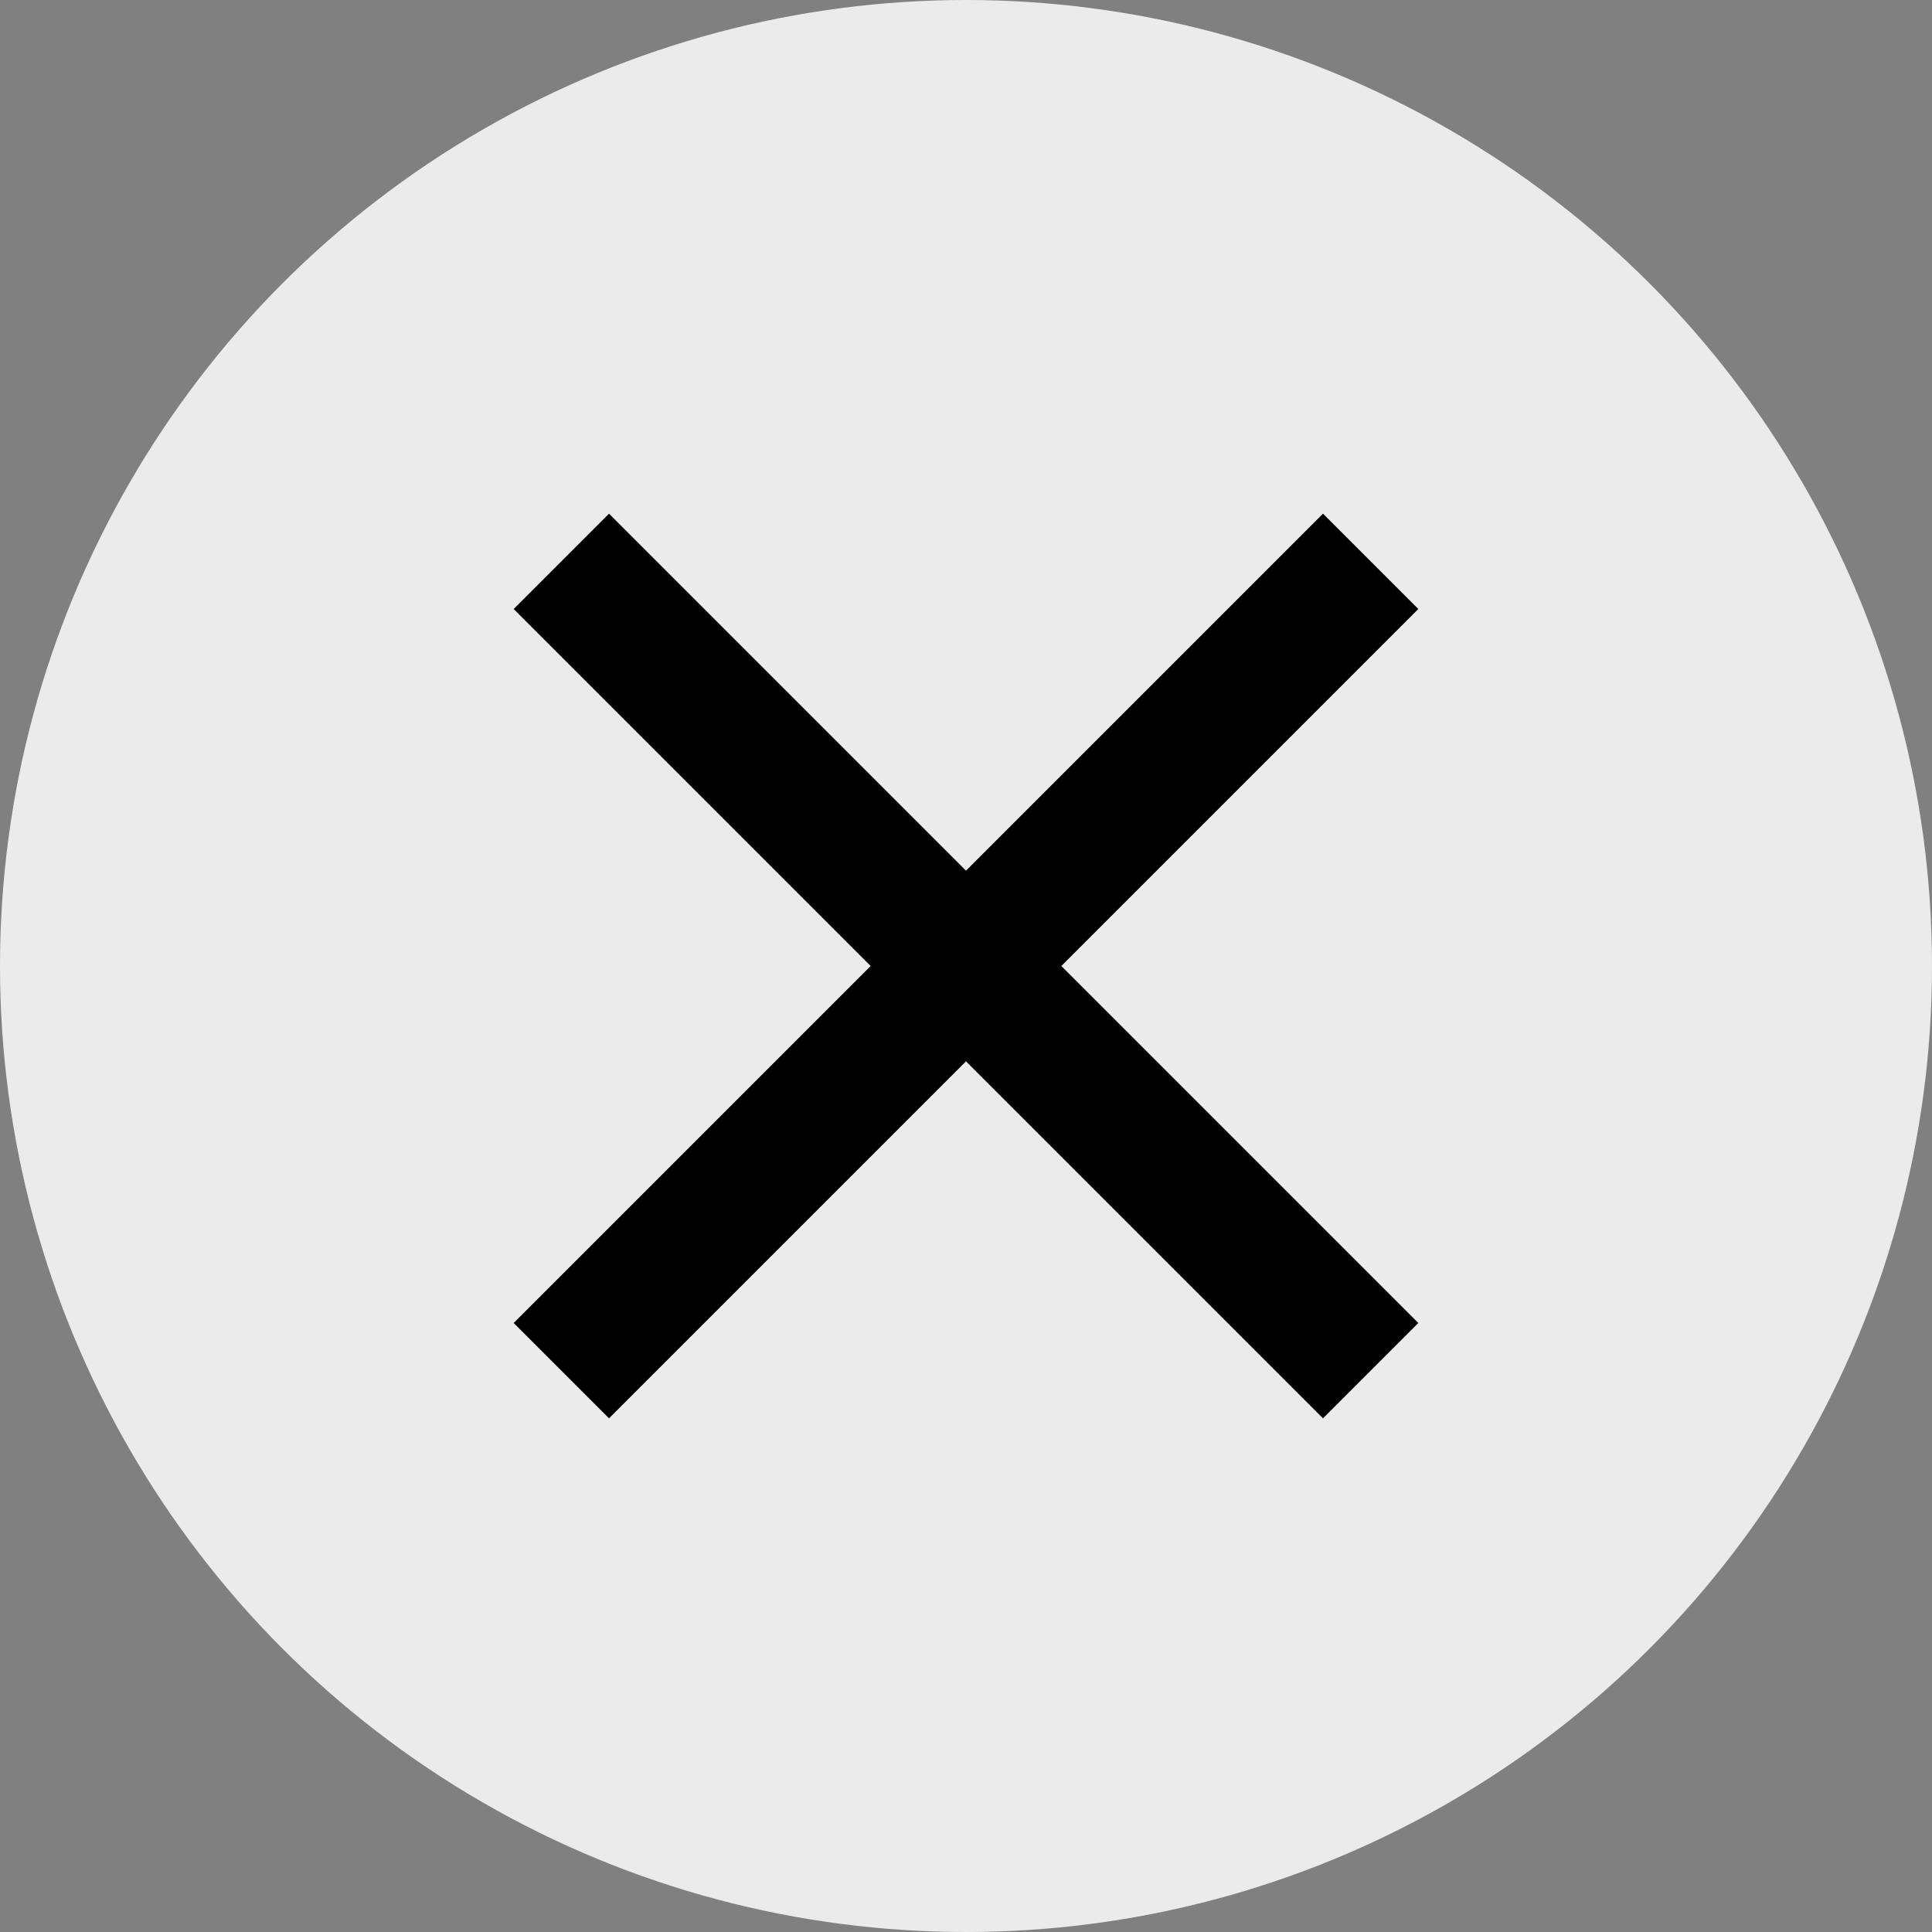 <svg xmlns="http://www.w3.org/2000/svg" width="43" height="43" viewBox="0 0 43 43">
  <rect x="0" y="0" width="43" height="43" fill="#808080" stroke="none"/>
  <g id="グループ_241" data-name="グループ 241" transform="translate(-901 -159.72)">
    <circle id="楕円形_14" data-name="楕円形 14" cx="21.5" cy="21.5" r="21.5" transform="translate(901 159.72)" fill="#ebebeb"/>
    <g id="グループ_227" data-name="グループ 227" transform="translate(537.432 152.477)">
      <path id="パス_14" data-name="パス 14" d="M0,0H25.473" transform="translate(376.062 19.737) rotate(45)" fill="none" stroke="#000" stroke-width="3"/>
      <path id="パス_23" data-name="パス 23" d="M0,0H25.473" transform="translate(376.062 37.749) rotate(-45)" fill="none" stroke="#000" stroke-width="3"/>
    </g>
  </g>
</svg>
